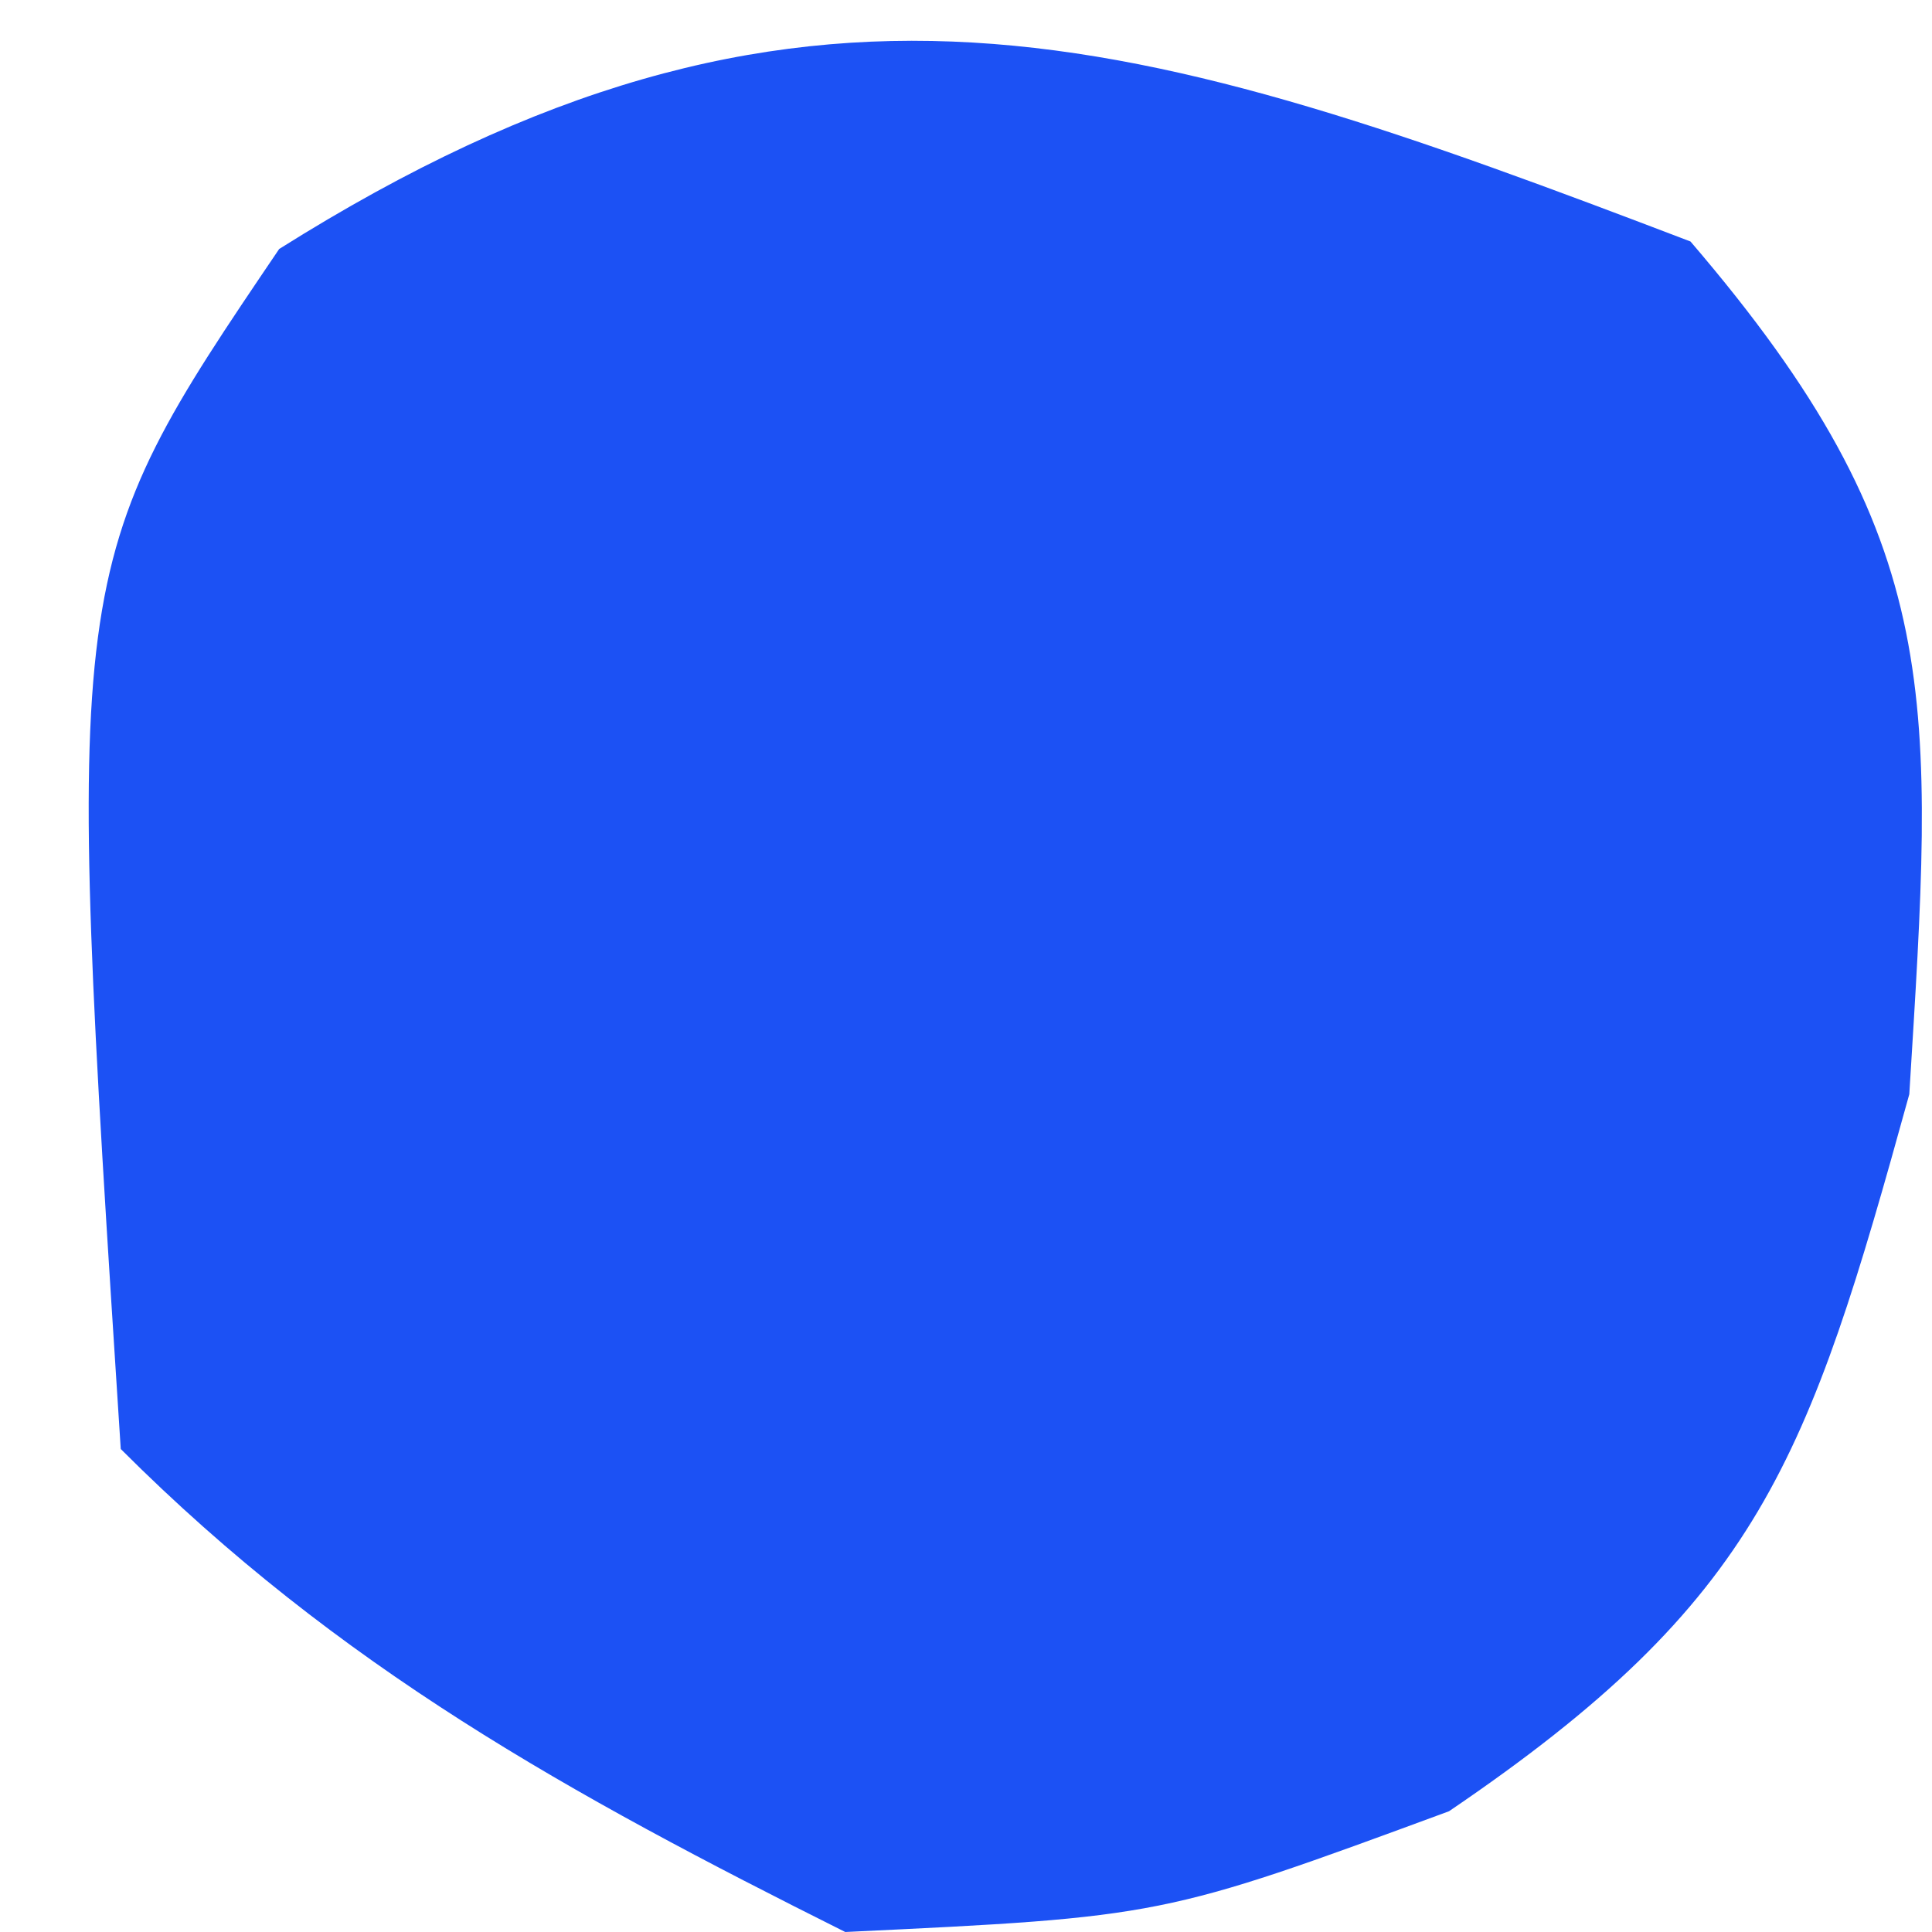 <?xml version="1.0" encoding="UTF-8"?>
<svg version="1.1" xmlns="http://www.w3.org/2000/svg" width="16" height="16">
<path d="M0 0 C2.141 2.497 2.014 3.773 1.812 7.062 C0.971 10.105 0.579 11.25 -2 13 C-4.375 13.875 -4.375 13.875 -7 14 C-9.283 12.858 -11.19 11.81 -13 10 C-13.471 2.696 -13.471 2.696 -11.688 0.062 C-7.36 -2.662 -4.59 -1.752 0 0 Z " fill="#1C51F4" transform="translate(14,2)"/>
</svg>
